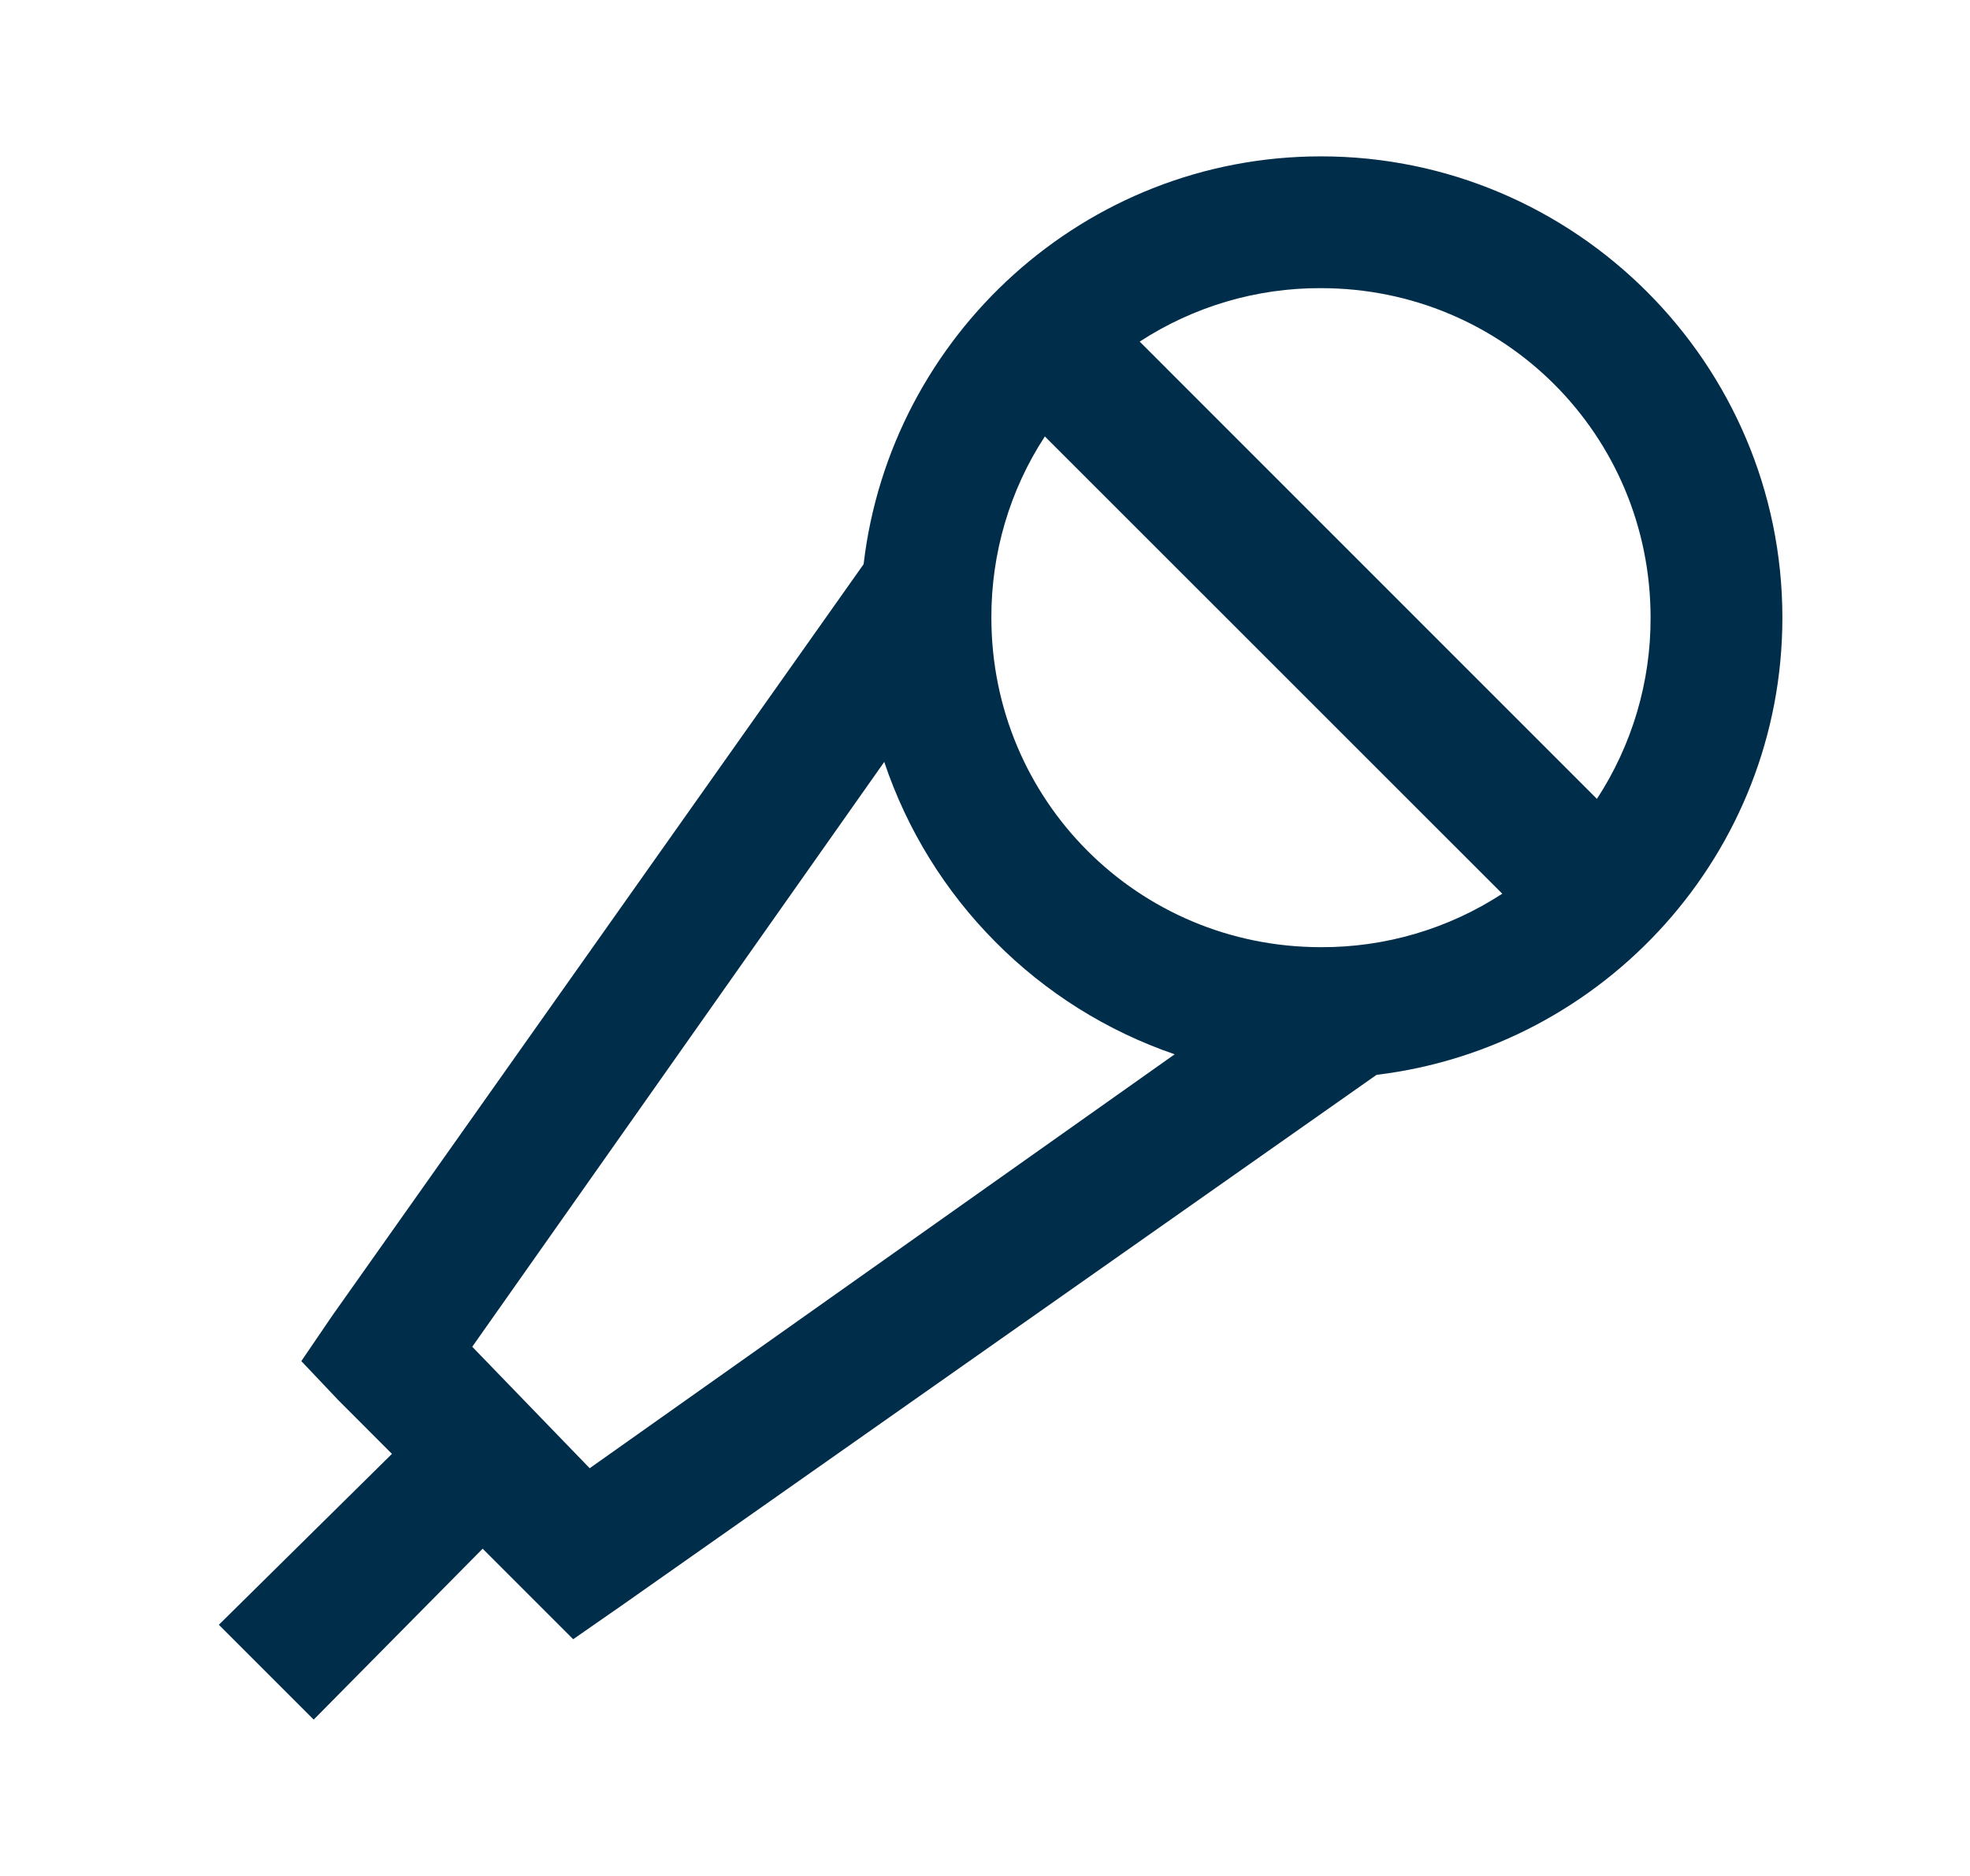 <svg width="21" height="20" viewBox="0 0 21 20" fill="none" xmlns="http://www.w3.org/2000/svg">
<path d="M14.081 1.667C11.567 1.667 9.492 3.574 9.206 6.015L3.541 14.028L3.212 14.511L3.607 14.928L4.178 15.5L2.333 17.322L3.344 18.333L5.145 16.511L6.11 17.476L6.615 17.125L14.674 11.459C17.105 11.166 19 9.094 19 6.585C19 3.876 16.79 1.667 14.081 1.667ZM14.081 3.072C16.03 3.072 17.595 4.637 17.595 6.585C17.597 7.271 17.398 7.943 17.023 8.517L12.149 3.642C12.723 3.268 13.395 3.069 14.081 3.072ZM11.138 4.653L16.014 9.528C15.439 9.903 14.767 10.101 14.081 10.098C12.133 10.098 10.568 8.534 10.568 6.585C10.566 5.899 10.763 5.227 11.138 4.653ZM9.426 8.123C9.668 8.845 10.074 9.502 10.611 10.042C11.147 10.583 11.801 10.993 12.522 11.24L6.286 15.653L5.034 14.358L9.426 8.123Z" fill="#002D4A"/>
</svg>
